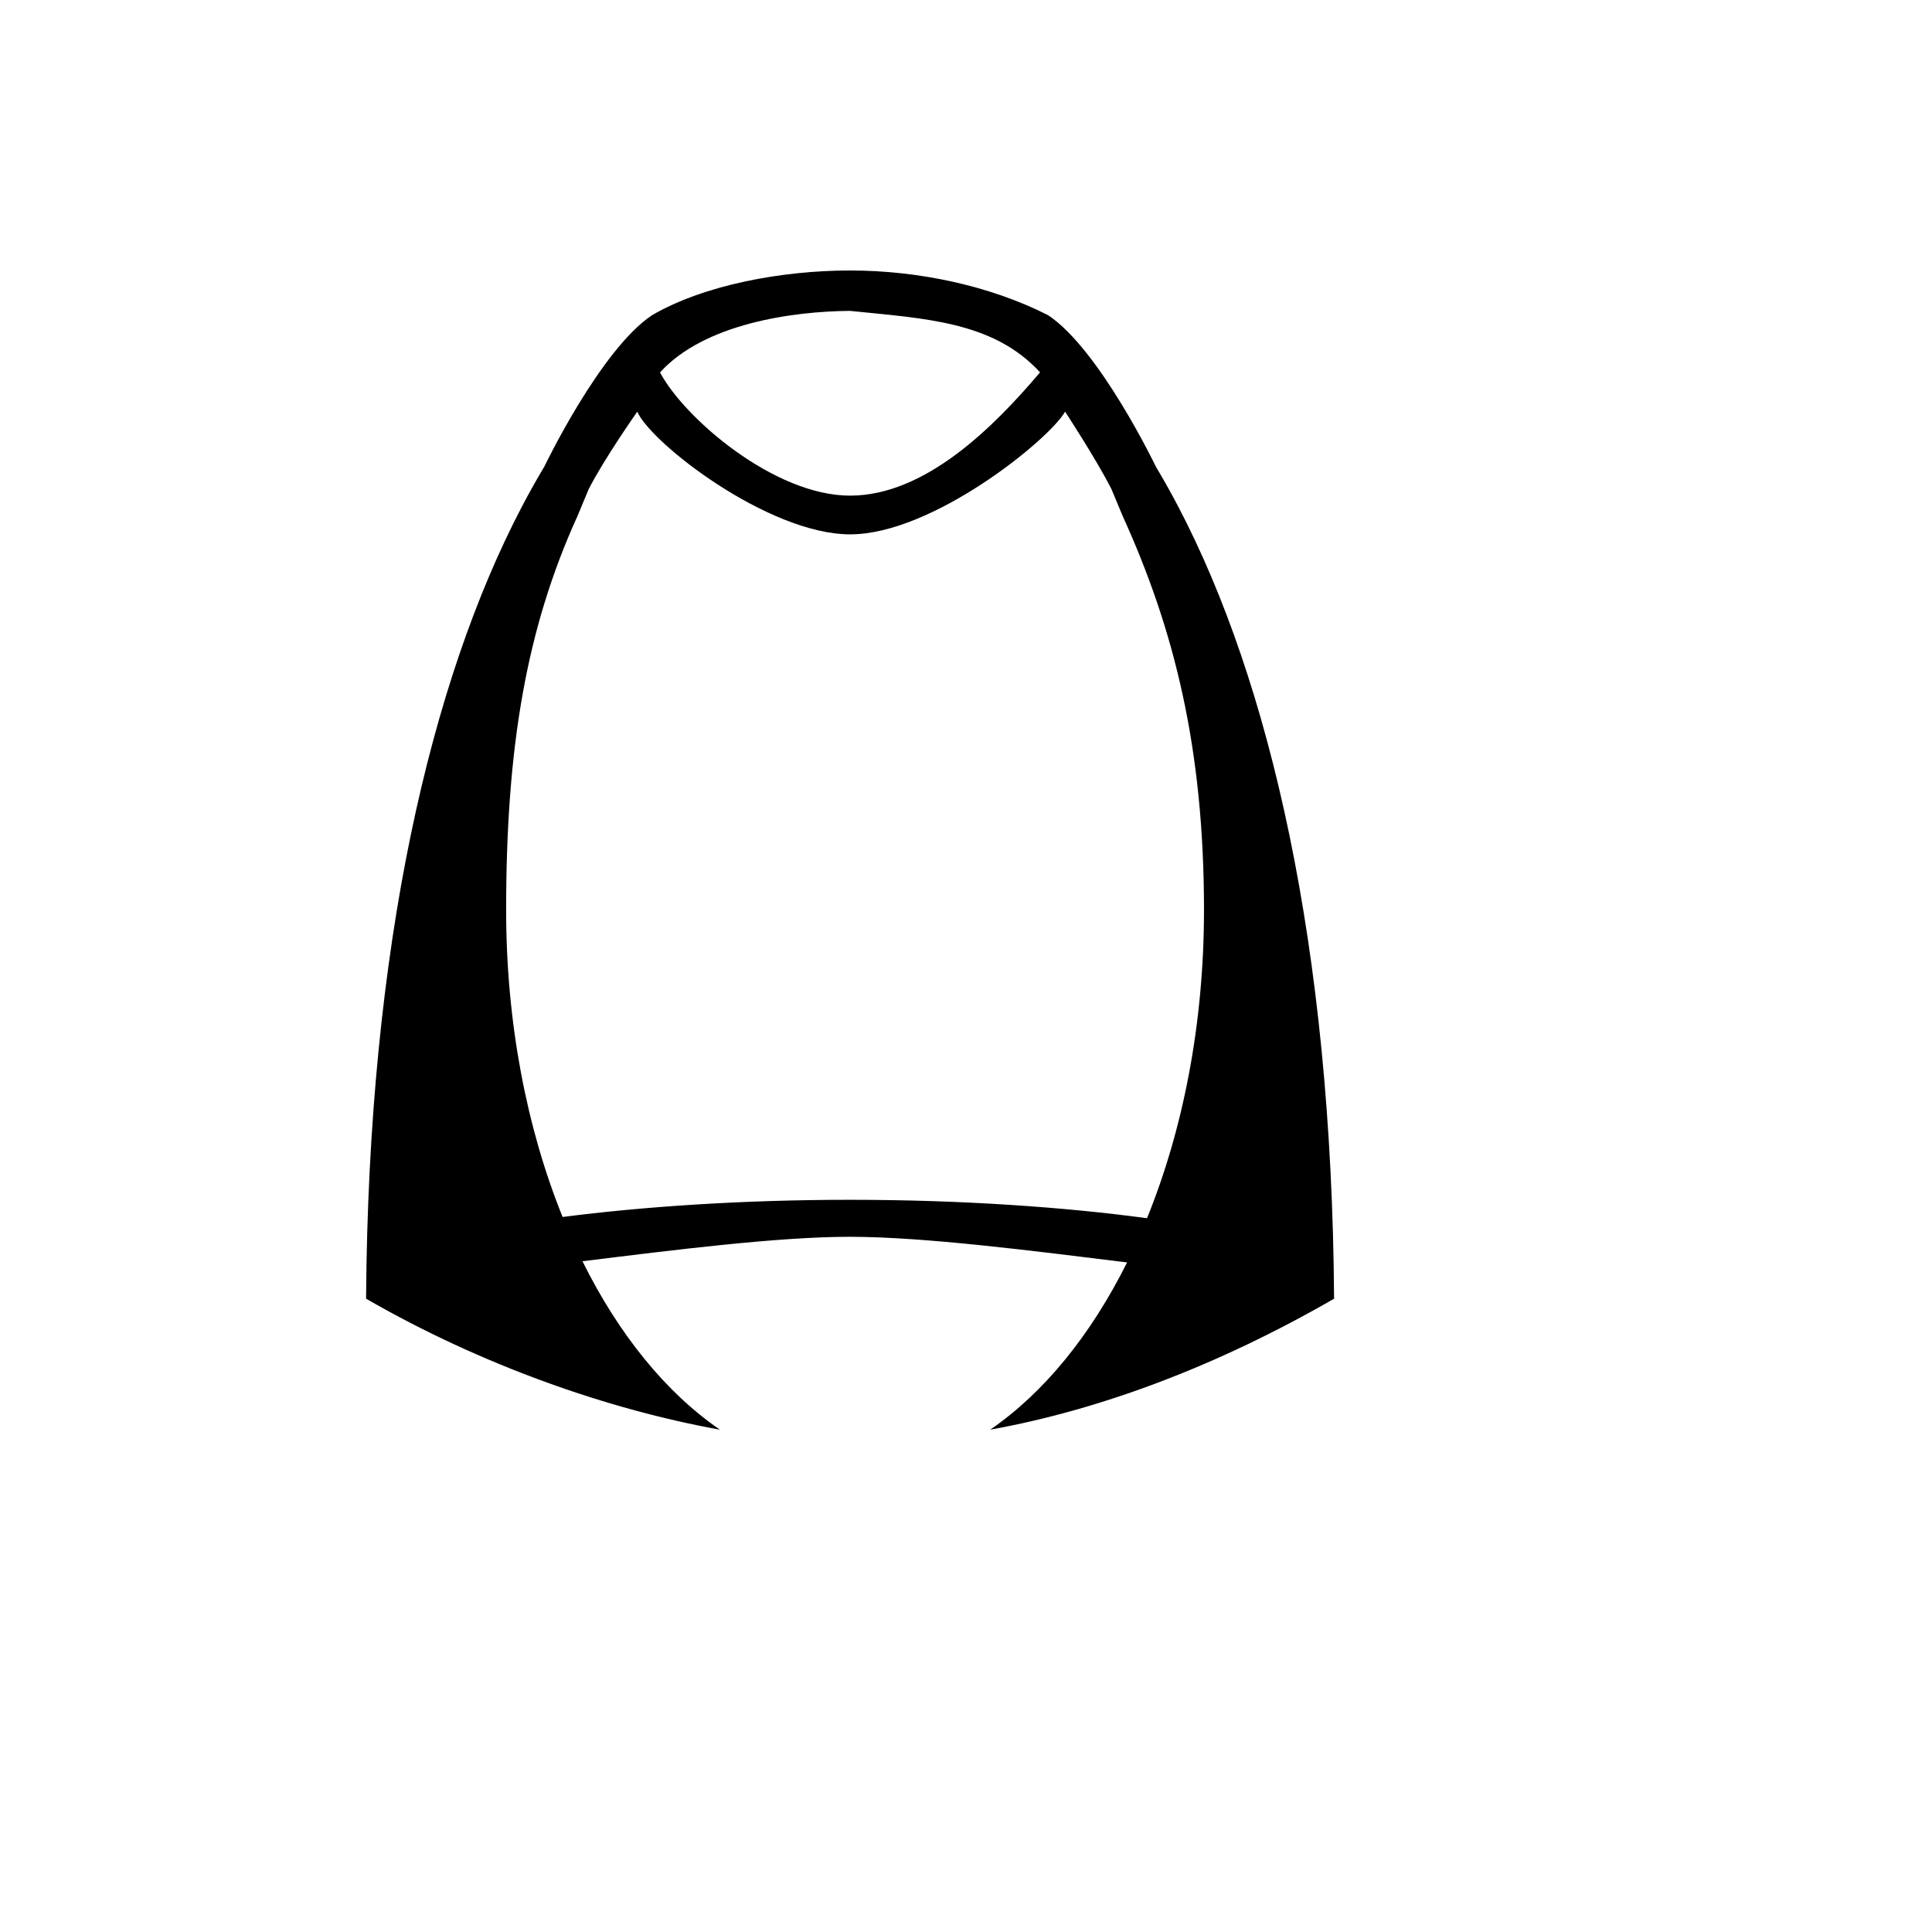 <svg xmlns="http://www.w3.org/2000/svg" version="1.1" xmlns:xlink="http://www.w3.org/1999/xlink" width="100%" height="100%" id="svgWorkerArea" viewBox="-25 -25 625 625" xmlns:idraw="https://idraw.muisca.co" style="background: white;"><defs id="defsdoc"><pattern id="patternBool" x="0" y="0" width="10" height="10" patternUnits="userSpaceOnUse" patternTransform="rotate(35)"><circle cx="5" cy="5" r="4" style="stroke: none;fill: #ff000070;"></circle></pattern></defs><g id="fileImp-93881825" class="cosito"><path id="pathImp-927427042" fill="#000" class="grouped" d="M250.001 62.5C228.101 62.5 202.798 67.133 185.918 76.978 169.248 88.077 151.091 125.936 151.091 125.936 148.583 130.143 146.117 134.525 143.71 139.132 114.401 195.239 94.155 280.765 93.427 395.129 130.972 416.767 171.942 431.012 207.893 437.5 190.378 425.48 175.123 406.617 163.428 383.012 193.173 379.338 226.721 375.102 249.903 375.101 273.918 375.101 309.095 379.638 339.607 383.393 327.935 406.819 312.752 425.543 295.33 437.498 331.282 431.01 369.029 416.767 406.573 395.129 405.846 280.765 385.6 195.238 356.29 139.132 353.884 134.525 351.418 130.143 348.909 125.937 348.909 125.937 348.909 125.935 348.909 125.935 348.909 125.935 330.754 88.077 314.082 76.978 295.129 67.349 271.9 62.5 250 62.5 250 62.5 250.001 62.5 250.001 62.5M249.964 75.57C274.29 78.06 296.319 78.953 311.454 95.45 296.579 113.025 274.406 135.338 249.978 135.34 225.56 135.342 196.446 110.412 188.519 95.478 202.798 79.711 231.372 75.706 249.964 75.569 249.964 75.569 249.964 75.57 249.964 75.57M181.16 108.177C185.536 118.32 223.483 147.796 249.957 147.863 276.665 147.93 314.466 117.17 319.559 108.177 319.559 108.177 329.454 123.23 334.542 133.203 334.542 133.203 338.209 141.991 338.209 141.991 354.742 178.372 364.49 216.733 364.49 269.391 364.49 306.176 357.714 340.419 346.058 369.089 319.909 365.554 286.462 363.135 250.001 363.135 214.937 363.135 182.683 365.375 157.003 368.691 145.448 340.101 138.735 306.005 138.735 269.391 138.735 216.733 145.259 178.372 161.792 141.991 161.792 141.991 165.459 133.203 165.459 133.203 170.53 123.266 181.16 108.177 181.16 108.177 181.16 108.177 181.16 108.177 181.16 108.177"></path></g></svg>
